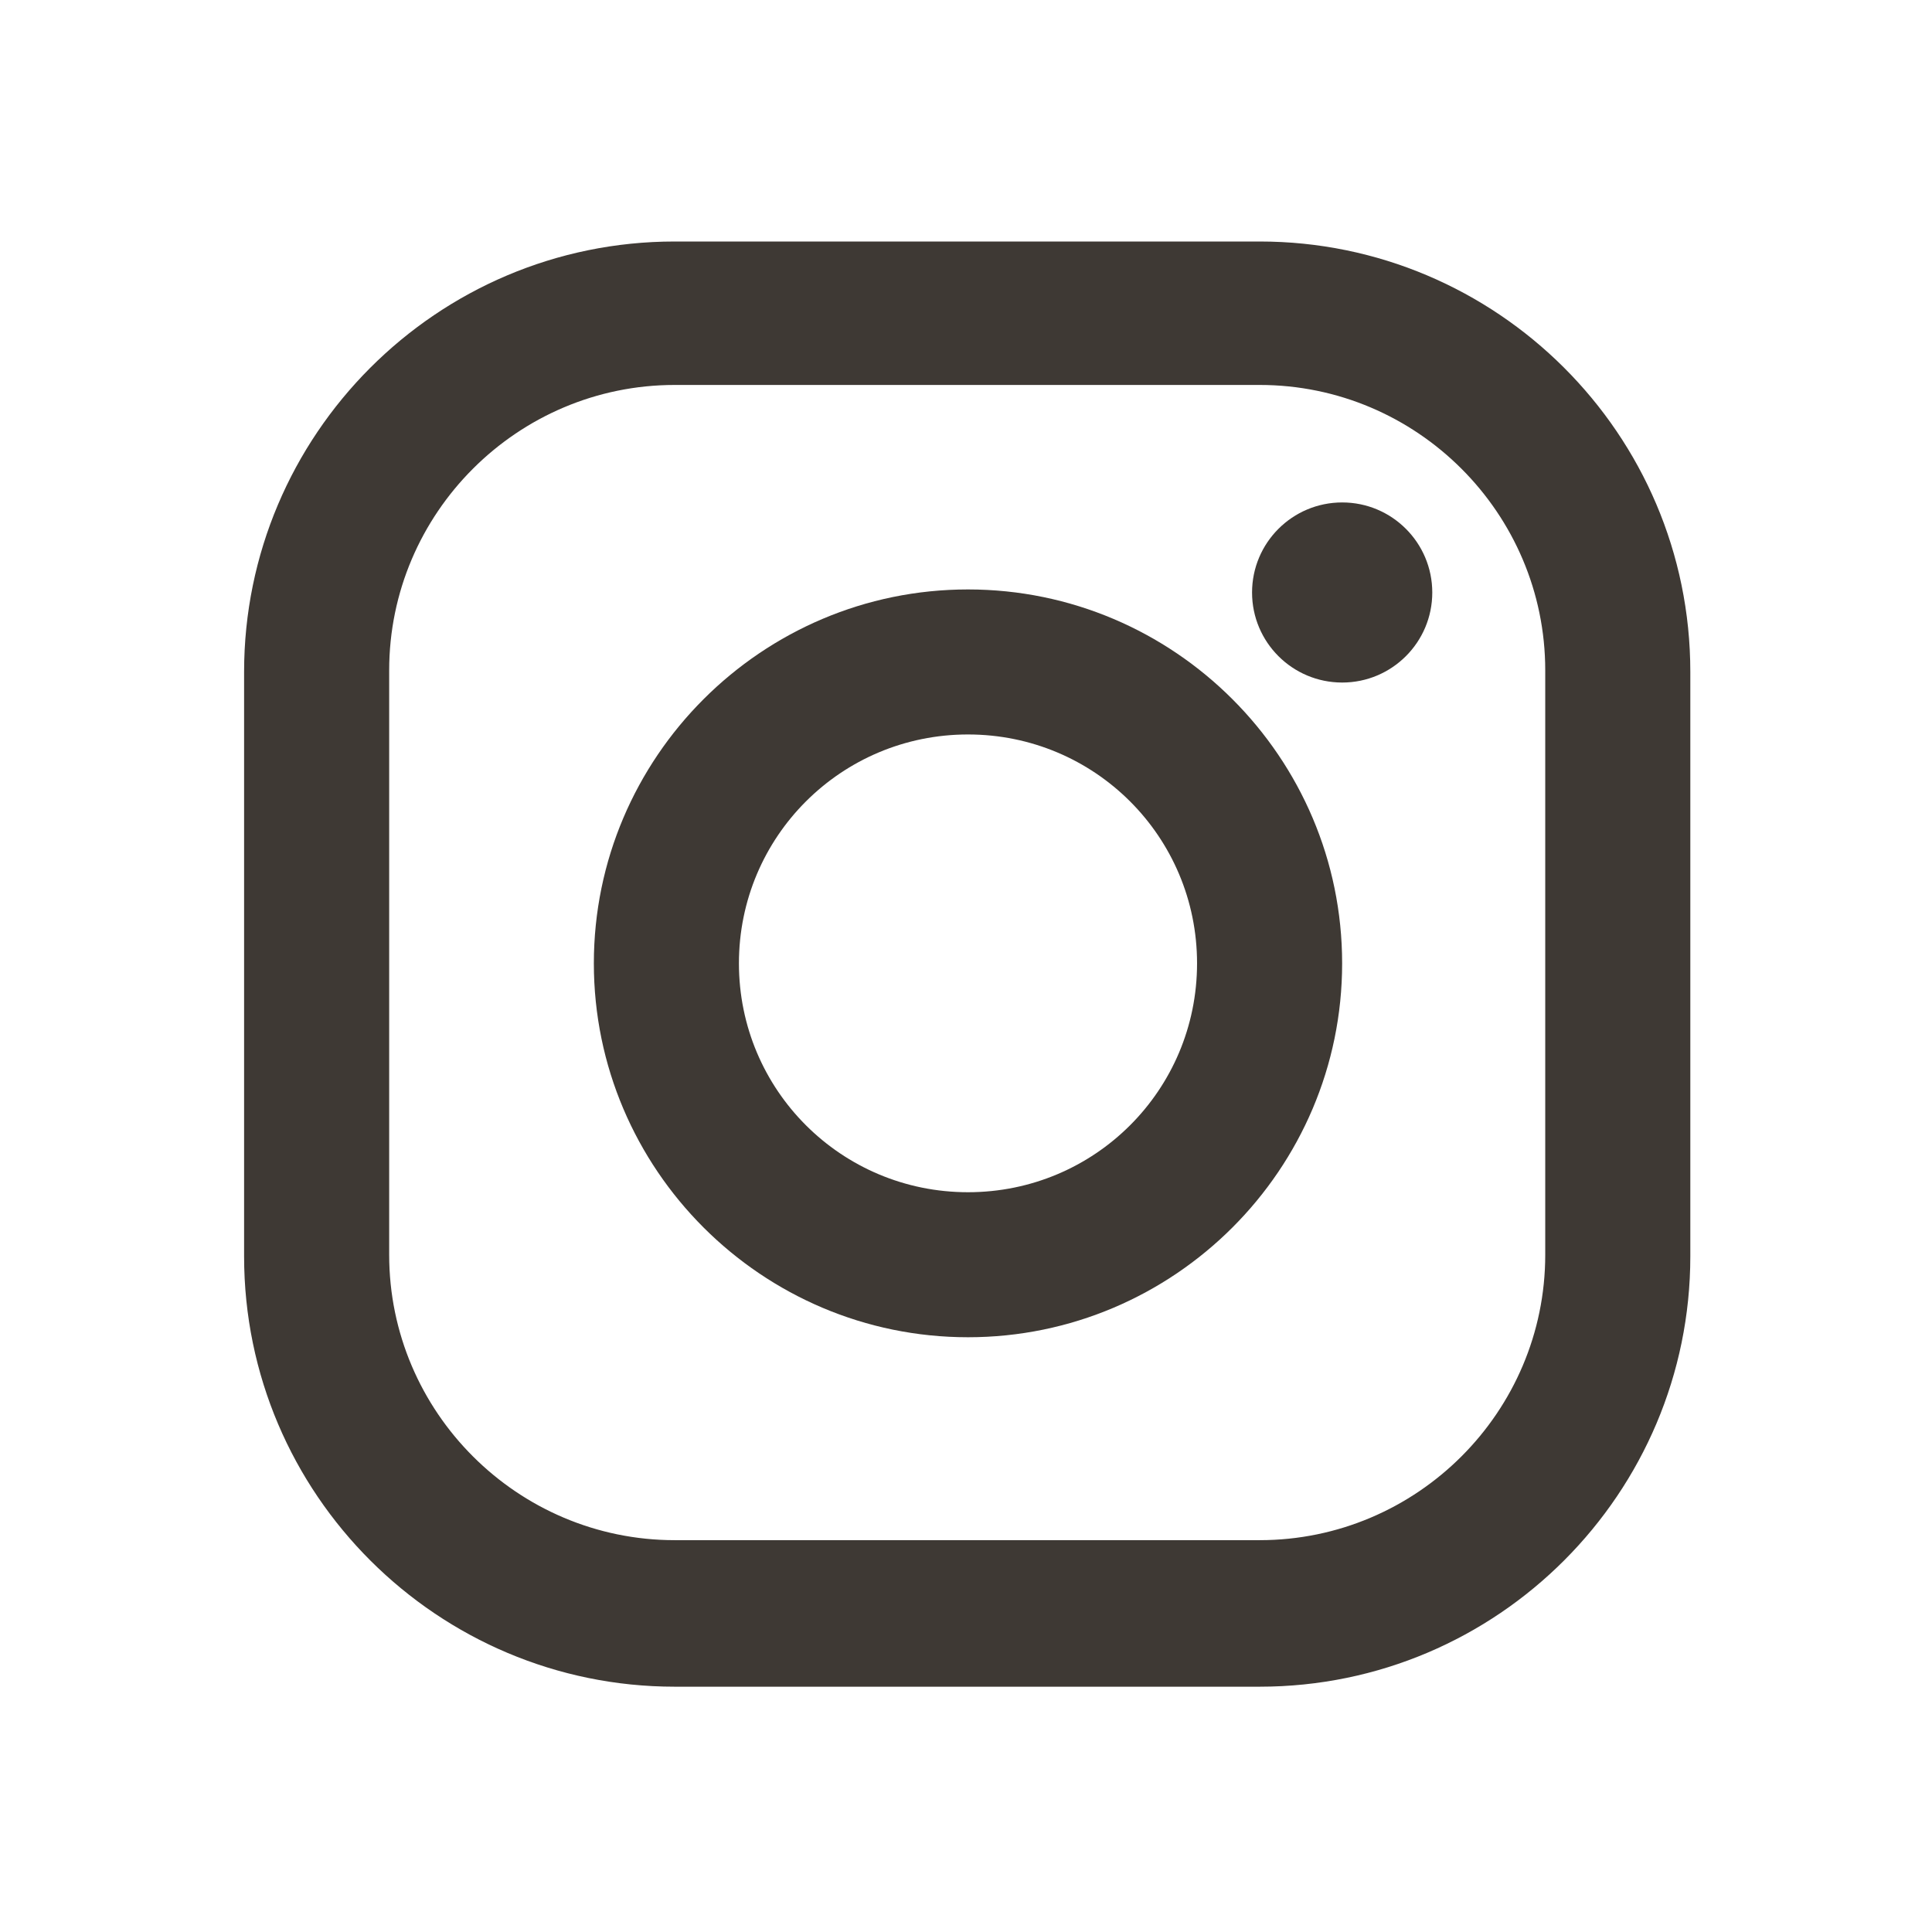 <svg width="32" height="32" viewBox="0 0 32 32" fill="none" xmlns="http://www.w3.org/2000/svg">
<path d="M20.864 4H11.176C7.23 4 4.043 7.21 4.043 11.128V20.809C4.043 24.752 7.255 27.937 11.176 27.937H20.864C24.81 27.937 27.997 24.727 27.997 20.809V11.128C27.997 7.185 24.785 4 20.864 4ZM25.594 20.784C25.594 23.387 23.469 25.51 20.864 25.51H11.176C8.571 25.51 6.446 23.387 6.446 20.784V11.103C6.446 8.499 8.571 6.376 11.176 6.376H20.864C23.469 6.376 25.594 8.499 25.594 11.103V20.784Z" fill="#3E3934"/>
<path d="M16.033 9.763C12.618 9.763 9.836 12.544 9.836 15.956C9.836 19.368 12.618 22.149 16.033 22.149C19.448 22.149 22.23 19.368 22.23 15.956C22.23 12.544 19.448 9.763 16.033 9.763ZM16.033 19.747C13.934 19.747 12.239 18.054 12.239 15.956C12.239 13.858 13.934 12.165 16.033 12.165C18.133 12.165 19.827 13.858 19.827 15.956C19.827 18.054 18.133 19.747 16.033 19.747Z" fill="#3E3934"/>
<path d="M22.231 11.305C23.055 11.305 23.723 10.637 23.723 9.814C23.723 8.99 23.055 8.322 22.231 8.322C21.406 8.322 20.738 8.99 20.738 9.814C20.738 10.637 21.406 11.305 22.231 11.305Z" fill="#3E3934"/>
</svg>
